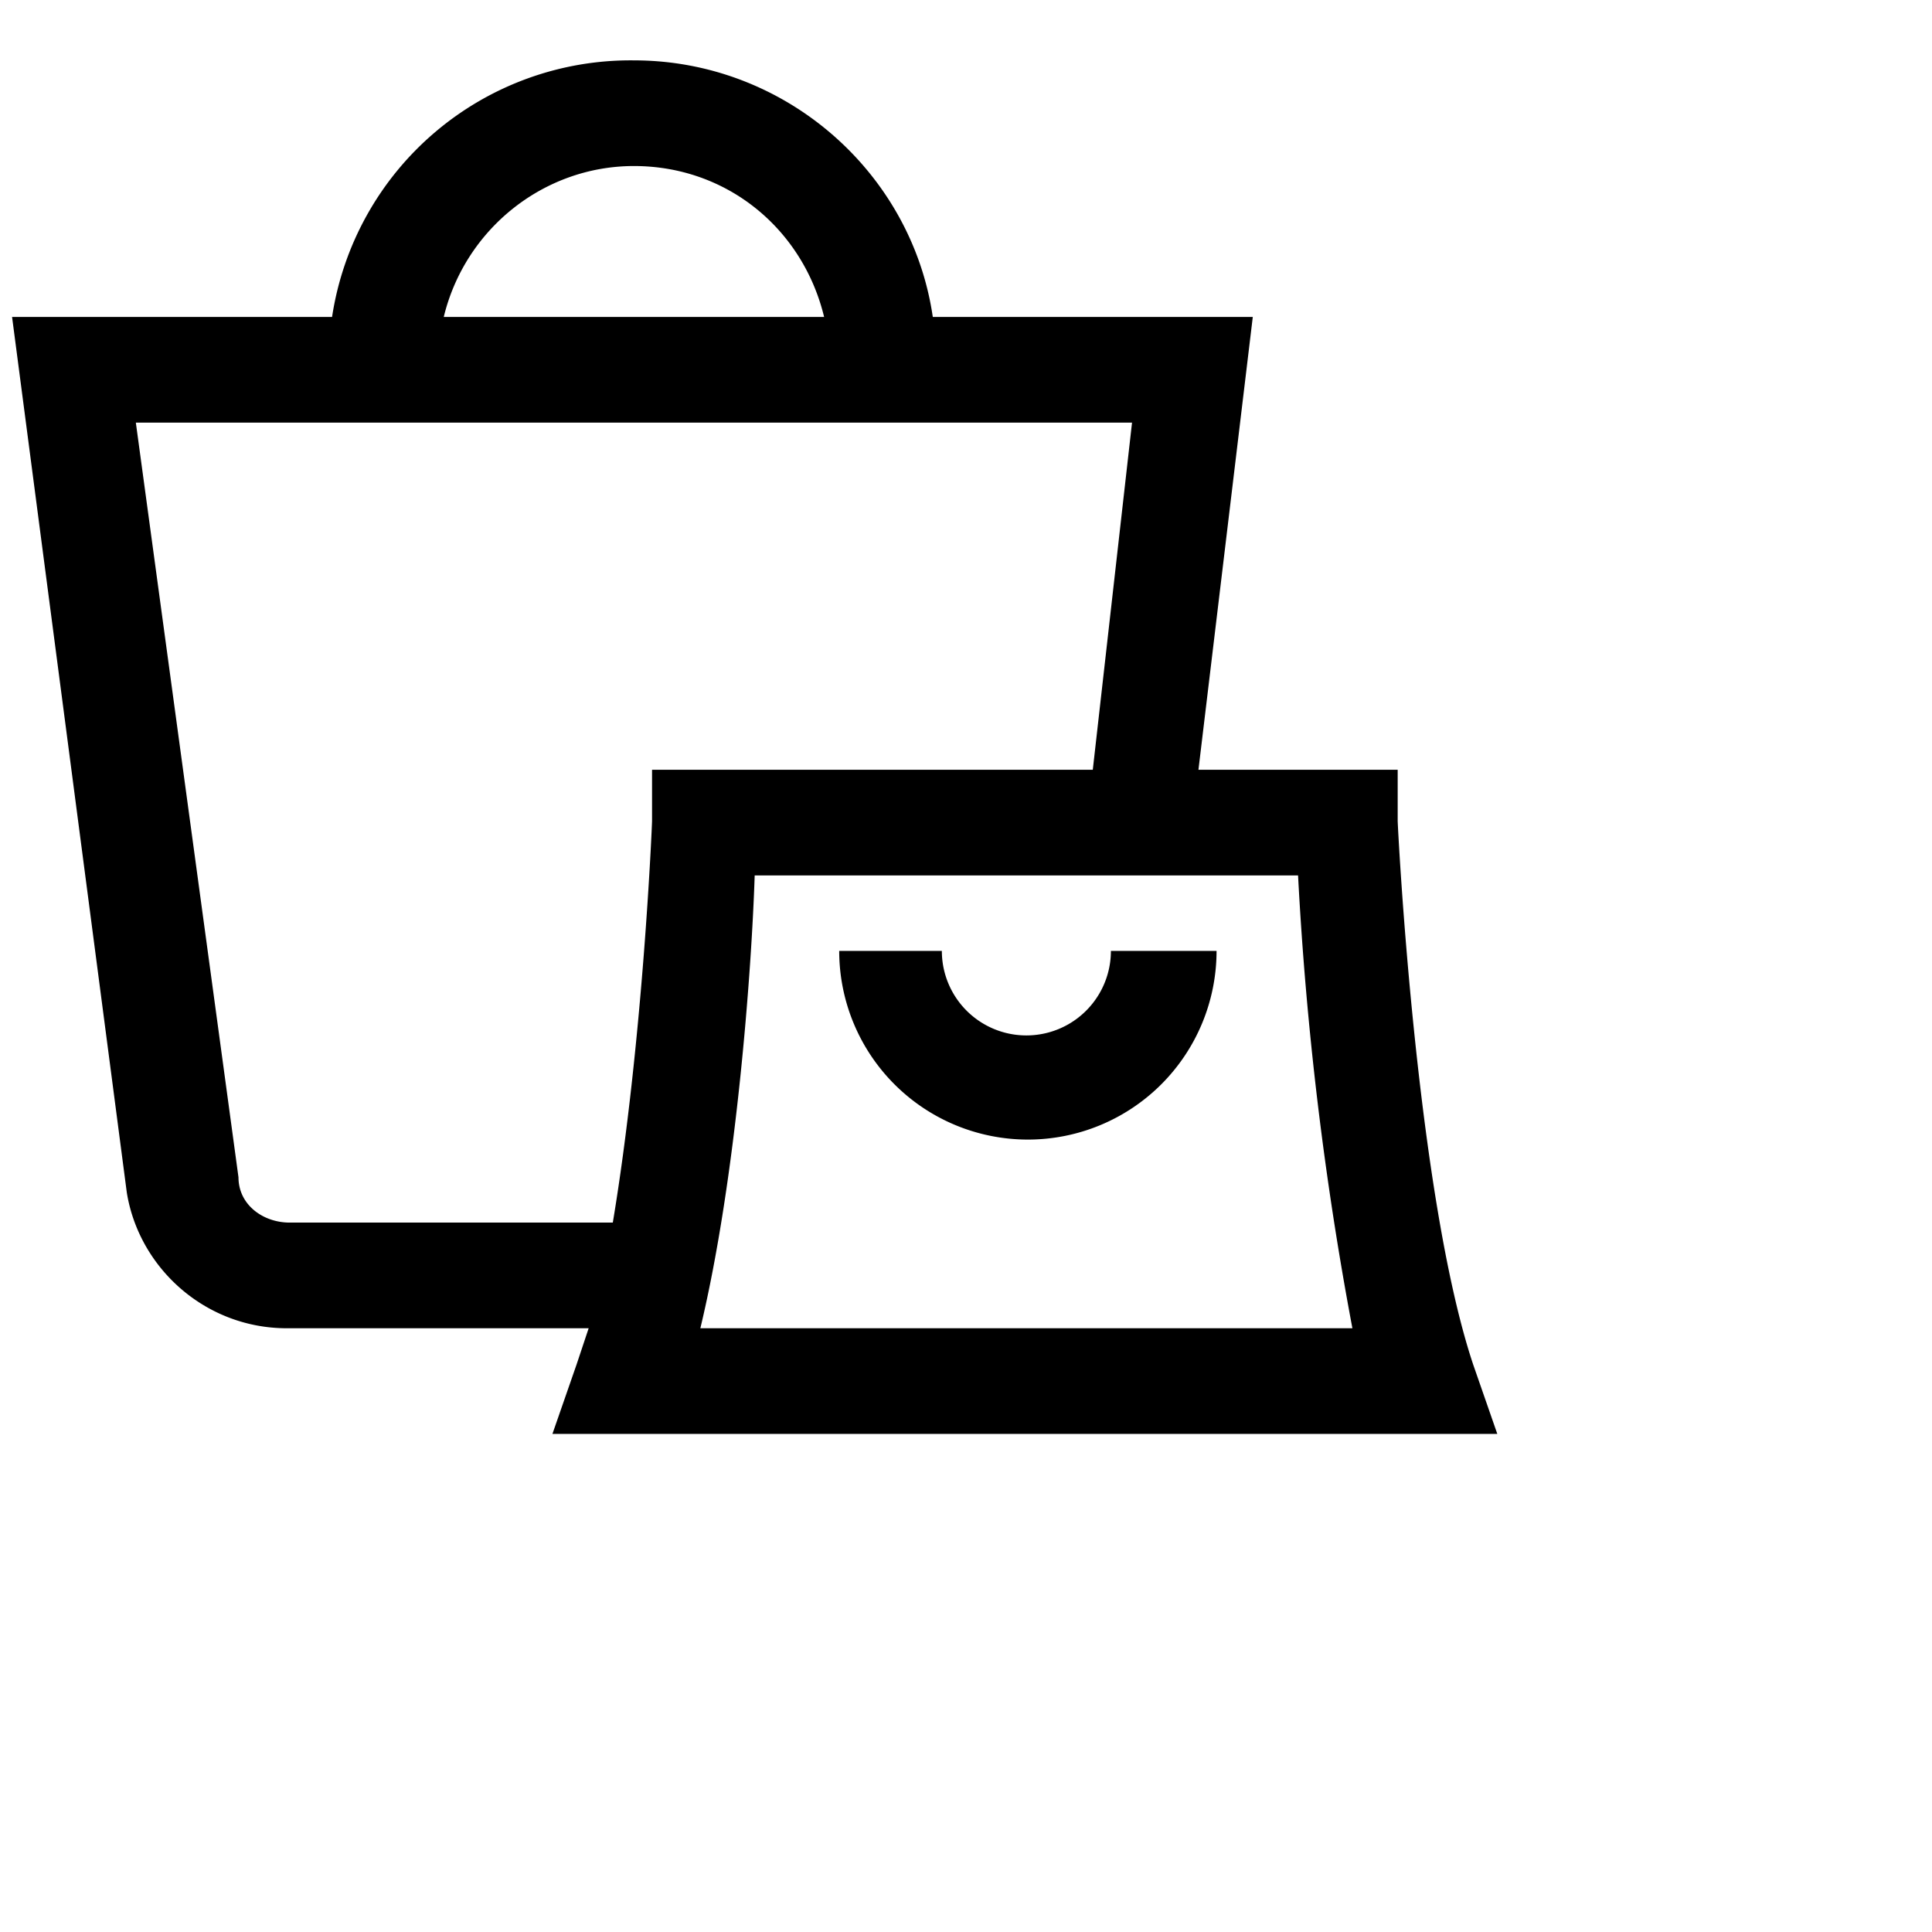 <svg xmlns="http://www.w3.org/2000/svg" viewBox="0 0 64 64">
  <path fill-rule="evenodd" d="M21 2c5 0 9.2 3.7 9.9 8.5h10.6l-1.8 15h6.6v1.7c0 .1.6 12.3 2.5 18l.8 2.3H18.3l.8-2.3.4-1.2h-10c-2.7 0-4.9-2-5.3-4.5l-3.8-29H11A10 10 0 0 1 21 2Zm22 27H25c-.1 3.1-.6 10-1.8 15h21.6A113 113 0 0 1 43 29Zm-5.5-15h-33l3.4 25c0 .9.8 1.5 1.7 1.5h10.7c1-6 1.3-13.2 1.3-13.3v-1.7h14.6L37.5 14Zm-6.3 17.5a2.7 2.7 0 0 0 5.6 0h3.5a6.2 6.2 0 1 1-12.5 0h3.4ZM21 5.5c-3 0-5.6 2.1-6.3 5h12.6c-.7-2.9-3.2-5-6.3-5Z"></path>
</svg>
